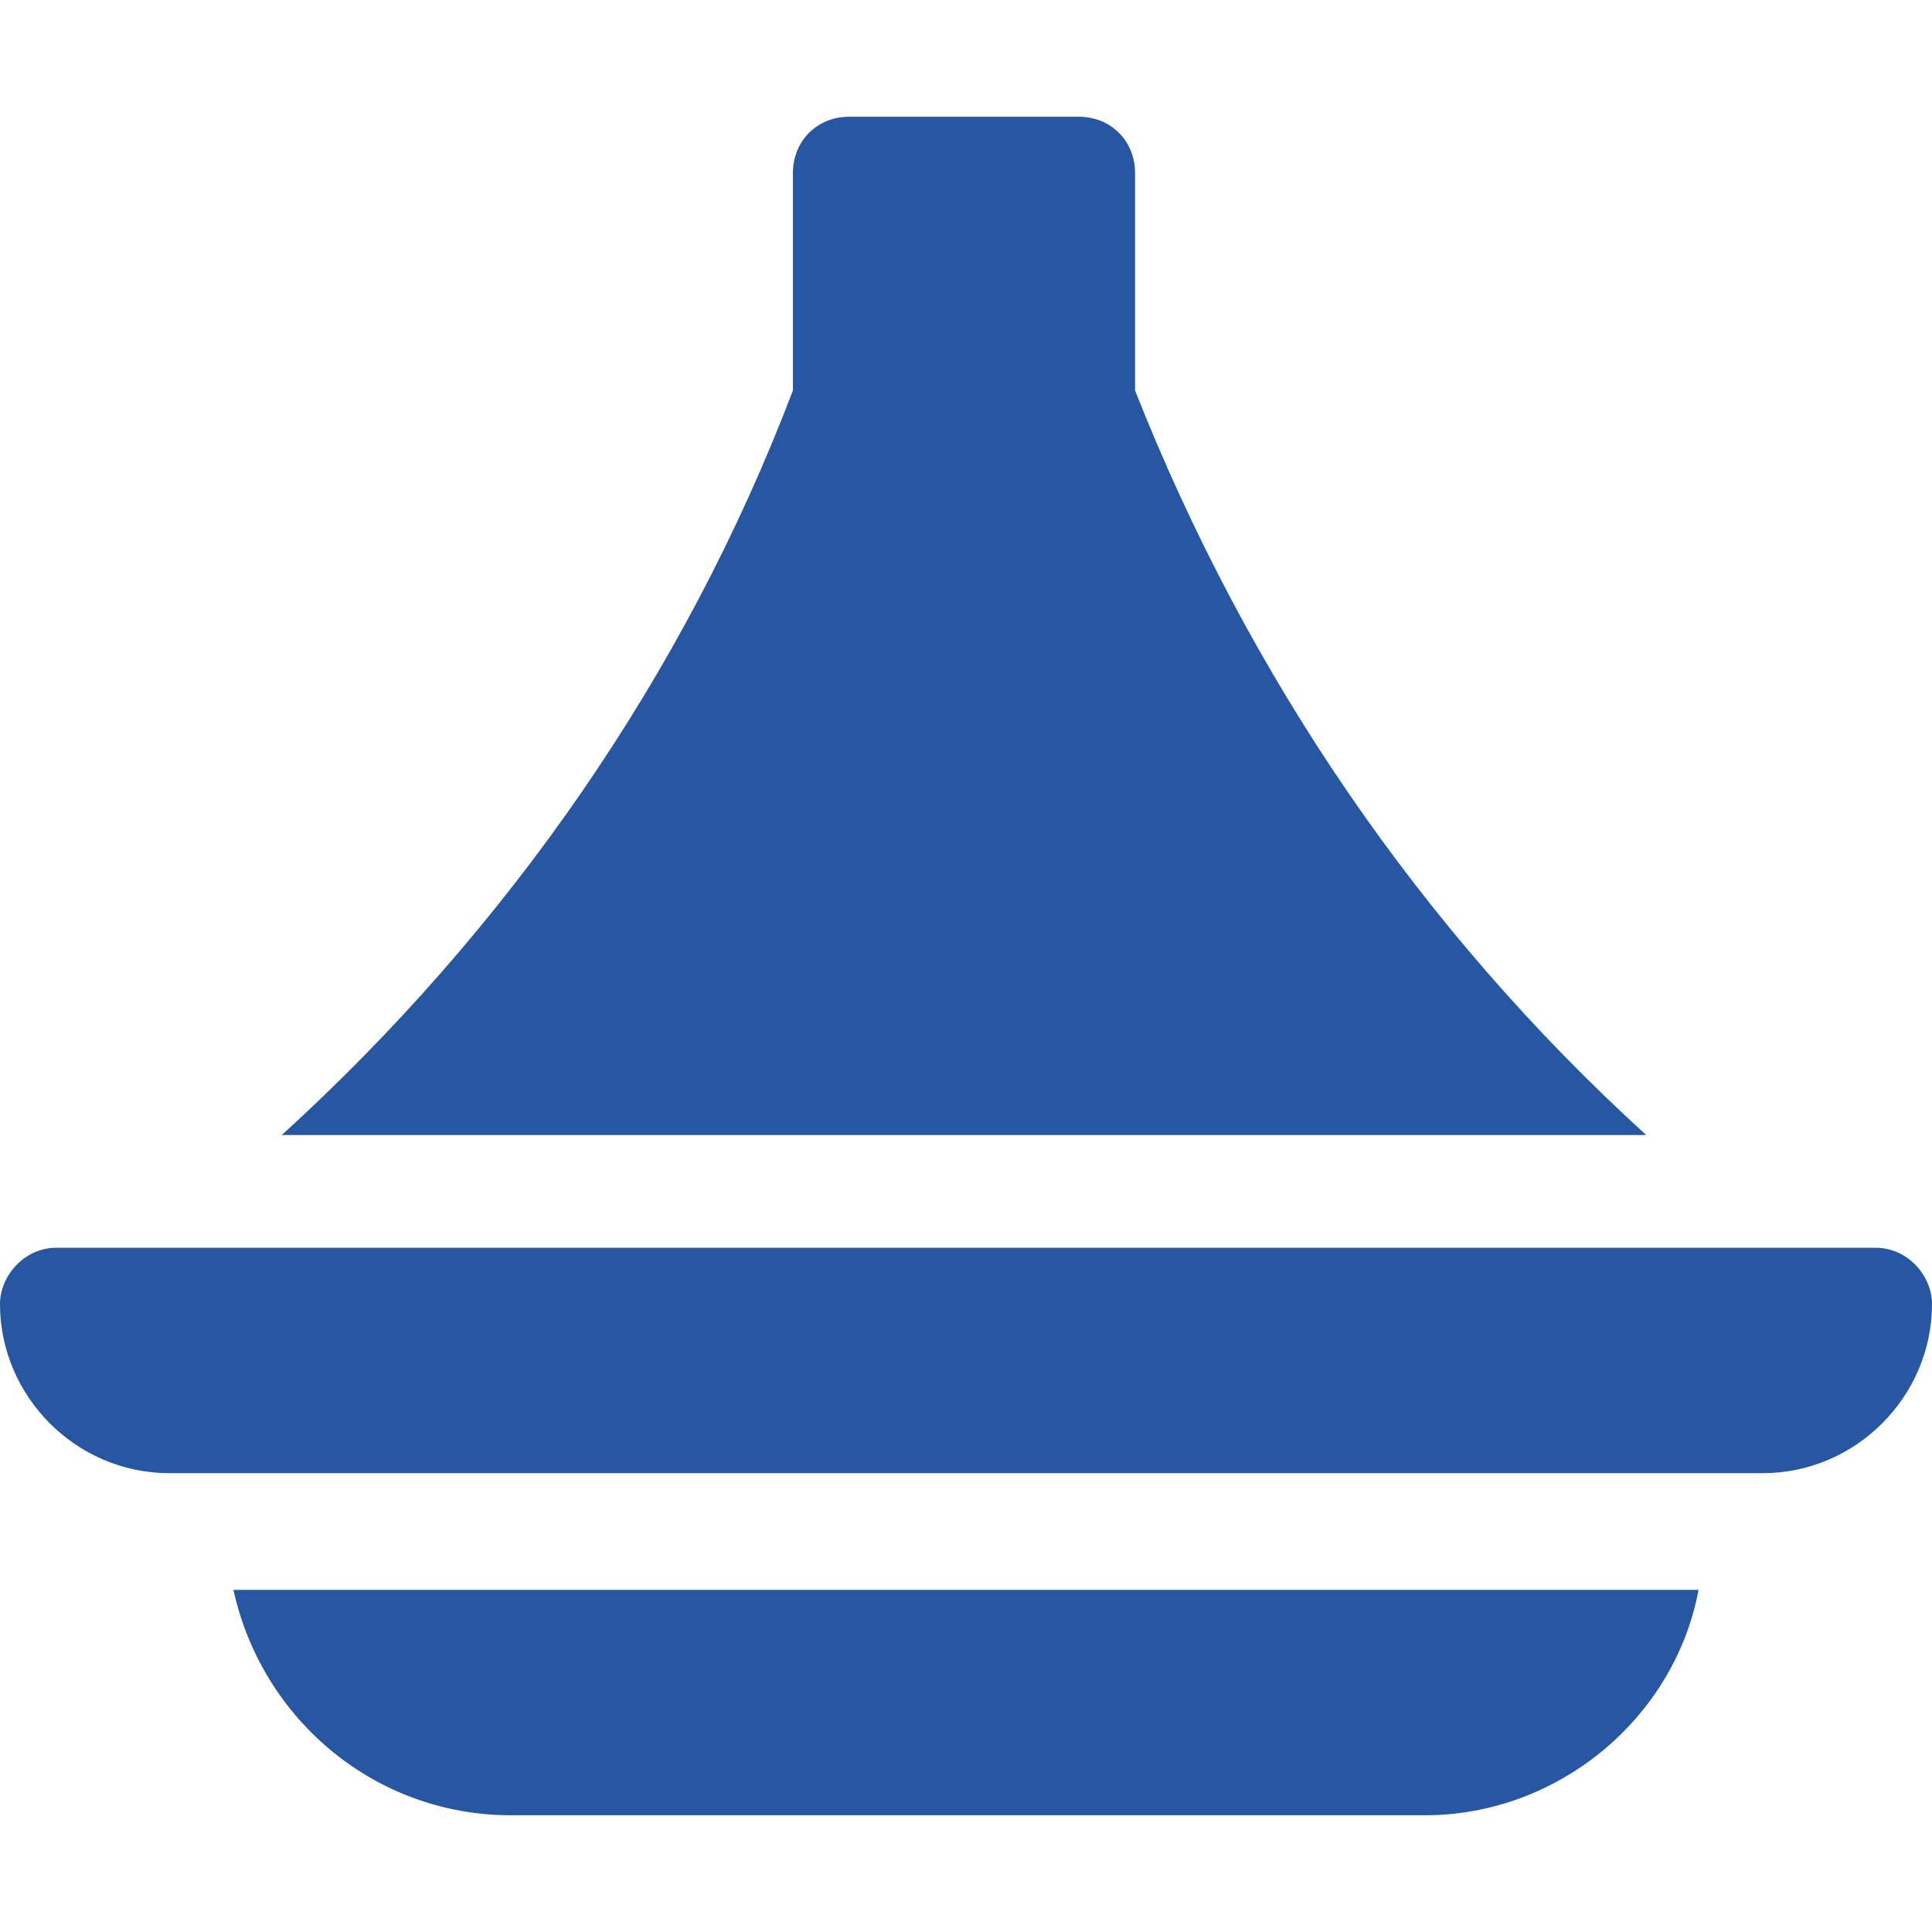 <?xml version="1.0" encoding="utf-8"?>
<!-- Generator: Adobe Illustrator 24.0.2, SVG Export Plug-In . SVG Version: 6.00 Build 0)  -->
<!DOCTYPE svg PUBLIC "-//W3C//DTD SVG 1.1//EN" "http://www.w3.org/Graphics/SVG/1.1/DTD/svg11.dtd">
<svg version="1.1" id="Calque_1" xmlns:x="http://ns.adobe.com/Extensibility/1.0/" xmlns:i="http://ns.adobe.com/AdobeIllustrator/10.0/" xmlns:graph="http://ns.adobe.com/Graphs/1.0/"
	 xmlns="http://www.w3.org/2000/svg" xmlns:xlink="http://www.w3.org/1999/xlink" x="0px" y="0px" viewBox="0 0 48 48"
	 style="enable-background:new 0 0 48 48;" xml:space="preserve">
<style type="text/css">
	.st0{fill:#2757A3;}
</style>
<g>
	<path class="st0" d="M46.6,31H1.4C0.6,31,0,31.7,0,32.4c0,2.3,1.9,4.2,4.2,4.2h39.6c2.3,0,4.2-1.9,4.2-4.2C48,31.7,47.4,31,46.6,31
		z"/>
	<path class="st0" d="M42.2,39.5H5.8c0.7,3.2,3.5,5.6,6.9,5.6h22.7C38.7,45.1,41.6,42.7,42.2,39.5z"/>
	<path class="st0" d="M26.8,2.9h-5.7c-0.8,0-1.4,0.6-1.4,1.4v5.4C17,16.8,12.6,23.1,7,28.2h33.9C35.3,23.1,31,16.8,28.2,9.7V4.3
		C28.2,3.5,27.6,2.9,26.8,2.9z"/>
</g>
</svg>
